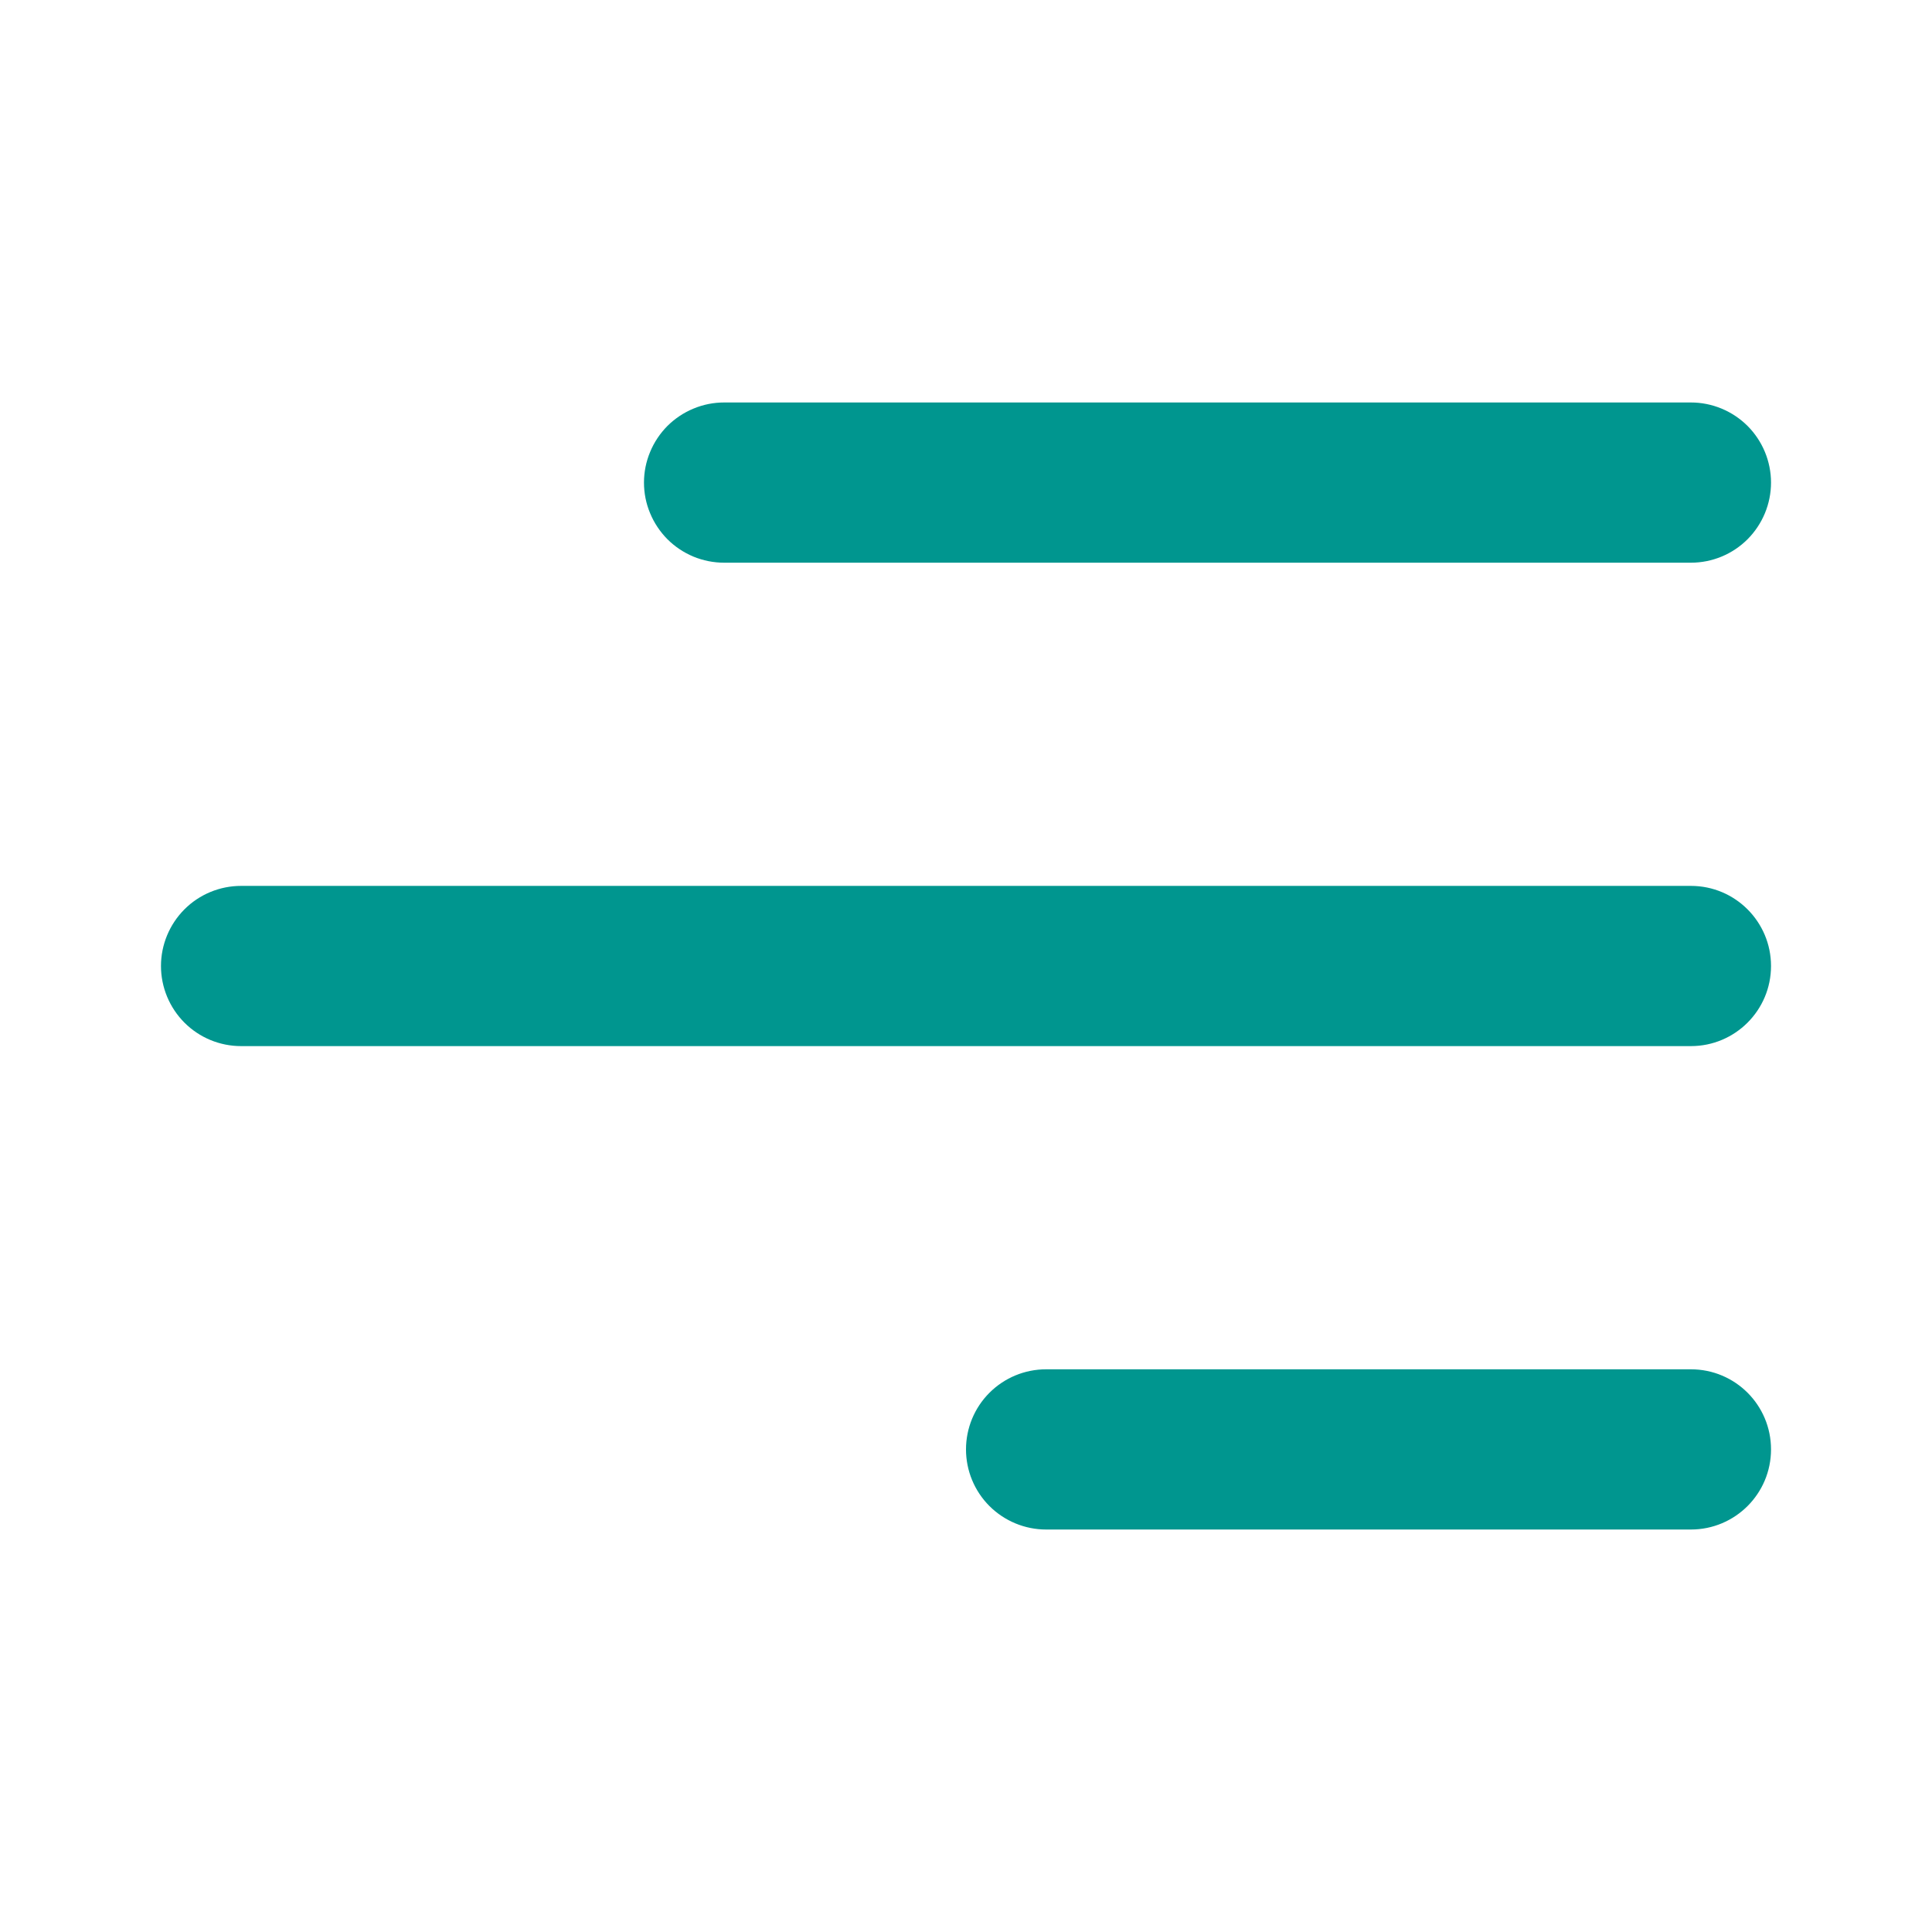 <svg xmlns="http://www.w3.org/2000/svg" width="28" height="28" viewBox="0 0 28 28" fill="none">
    <path d="M25.667 21.006C25.667 21.648 25.146 22.167 24.506 22.167H15.161C14.853 22.167 14.558 22.044 14.34 21.827C14.122 21.609 14 21.314 14 21.006C14 20.698 14.122 20.403 14.34 20.185C14.558 19.967 14.853 19.845 15.161 19.845H24.506C25.148 19.845 25.667 20.364 25.667 21.006ZM25.667 14C25.667 14.642 25.146 15.161 24.506 15.161H3.494C3.186 15.161 2.891 15.039 2.673 14.821C2.456 14.603 2.333 14.308 2.333 14C2.333 13.692 2.456 13.397 2.673 13.179C2.891 12.961 3.186 12.839 3.494 12.839H24.506C25.148 12.839 25.667 13.36 25.667 14ZM24.506 8.155C24.814 8.155 25.109 8.033 25.327 7.815C25.544 7.597 25.667 7.302 25.667 6.994C25.667 6.686 25.544 6.391 25.327 6.173C25.109 5.956 24.814 5.833 24.506 5.833H10.494C10.342 5.833 10.191 5.863 10.05 5.922C9.909 5.98 9.781 6.066 9.673 6.173C9.566 6.281 9.48 6.409 9.422 6.55C9.363 6.691 9.333 6.842 9.333 6.994C9.333 7.147 9.363 7.298 9.422 7.438C9.48 7.579 9.566 7.707 9.673 7.815C9.781 7.923 9.909 8.008 10.05 8.067C10.191 8.125 10.342 8.155 10.494 8.155H24.506Z" fill="#00968F"/>
  </svg>
